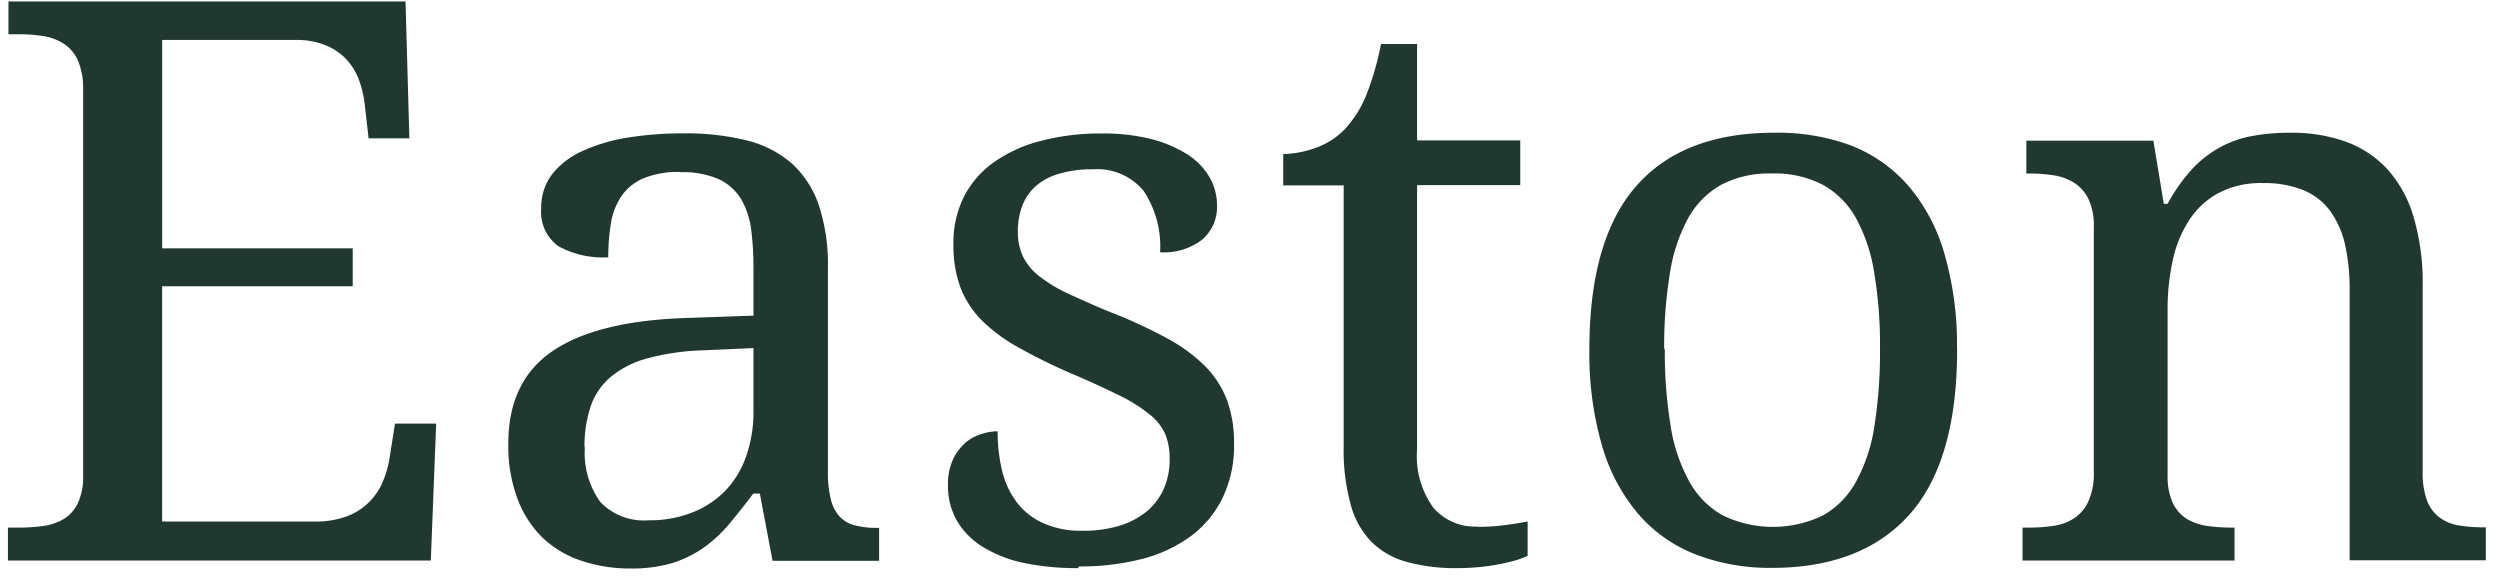 <svg width="137" height="32" viewBox="0 0 137 32" fill="none" xmlns="http://www.w3.org/2000/svg"><path d="M8.886 28.58h8.354c.6.014 1.196-.082 1.76-.284a3.357 3.357 0 0 0 1.212-.768c.326-.319.585-.7.759-1.12.186-.432.314-.885.383-1.35l.292-1.846h2.256l-.293 7.505H.435v-1.805h.55c.466.004.93-.026 1.392-.09a3.062 3.062 0 0 0 1.128-.387 2.08 2.08 0 0 0 .766-.872c.21-.48.308-1 .285-1.522V4.963a4.045 4.045 0 0 0-.272-1.619 2.154 2.154 0 0 0-.758-.927 2.886 2.886 0 0 0-1.128-.436 8.74 8.74 0 0 0-1.392-.104H.463V.08h21.76l.21 7.499h-2.235l-.209-1.84a5.772 5.772 0 0 0-.327-1.384 3.456 3.456 0 0 0-.696-1.12 3.266 3.266 0 0 0-1.142-.762 4.2 4.2 0 0 0-1.657-.283H8.887v11.42h10.442v2.076H8.886V28.58ZM37.274 9.425a4.977 4.977 0 0 0-2.011.346 2.78 2.78 0 0 0-1.205.975 3.68 3.68 0 0 0-.578 1.487c-.1.618-.15 1.242-.146 1.868a5.1 5.1 0 0 1-2.736-.609 2.319 2.319 0 0 1-.94-2.075 2.99 2.99 0 0 1 .613-1.889 4.452 4.452 0 0 1 1.678-1.266 9.659 9.659 0 0 1 2.478-.726 18.912 18.912 0 0 1 3.014-.228 13.816 13.816 0 0 1 3.481.387c.914.22 1.761.654 2.471 1.266a5.427 5.427 0 0 1 1.483 2.297c.358 1.117.525 2.286.494 3.459v11.13c-.012.5.04 1 .154 1.487.073.346.231.67.459.941.222.247.513.423.835.505.402.105.817.154 1.232.146h.126v1.805h-5.84l-.697-3.687h-.355a45.145 45.145 0 0 1-1.309 1.653c-.408.49-.875.927-1.392 1.3a6.318 6.318 0 0 1-1.72.852 7.79 7.79 0 0 1-2.31.304 8.308 8.308 0 0 1-2.667-.415 5.665 5.665 0 0 1-2.13-1.252 5.786 5.786 0 0 1-1.392-2.138 8.253 8.253 0 0 1-.508-3.05c0-2.276.814-3.971 2.443-5.071 1.629-1.1 4.1-1.709 7.407-1.805l3.585-.125v-2.58c.003-.71-.038-1.42-.125-2.124a4.4 4.4 0 0 0-.55-1.674 2.847 2.847 0 0 0-1.212-1.093 4.9 4.9 0 0 0-2.123-.388m-5.228 15.067a4.558 4.558 0 0 0 .85 3.01 3.3 3.3 0 0 0 2.652.996 6.301 6.301 0 0 0 2.367-.422 5.112 5.112 0 0 0 1.817-1.19 5.187 5.187 0 0 0 1.148-1.889 7.304 7.304 0 0 0 .404-2.476v-3.46l-2.785.125a13.13 13.13 0 0 0-3.07.45 5.28 5.28 0 0 0-1.99 1.024 3.657 3.657 0 0 0-1.086 1.626 6.78 6.78 0 0 0-.328 2.22M59.077 31.132a14.18 14.18 0 0 1-2.938-.276 7.115 7.115 0 0 1-2.248-.865 4.206 4.206 0 0 1-1.434-1.425 3.807 3.807 0 0 1-.508-1.979 3.22 3.22 0 0 1 .285-1.431c.166-.35.403-.66.696-.914.26-.217.564-.378.891-.47.275-.088.561-.135.85-.138a8.937 8.937 0 0 0 .236 2.116 4.62 4.62 0 0 0 .78 1.73c.372.505.868.908 1.441 1.169.693.31 1.447.459 2.207.436a6.798 6.798 0 0 0 2.046-.284 4.39 4.39 0 0 0 1.483-.795 3.42 3.42 0 0 0 .92-1.239c.212-.5.318-1.04.312-1.584a3.53 3.53 0 0 0-.236-1.383 2.887 2.887 0 0 0-.85-1.08 8.504 8.504 0 0 0-1.629-1.03 49.82 49.82 0 0 0-2.596-1.19 30.513 30.513 0 0 1-2.896-1.418 9.087 9.087 0 0 1-2.04-1.48 5.24 5.24 0 0 1-1.204-1.813 6.638 6.638 0 0 1-.397-2.421 5.648 5.648 0 0 1 .578-2.594 5.227 5.227 0 0 1 1.657-1.896 7.779 7.779 0 0 1 2.575-1.162 12.745 12.745 0 0 1 3.328-.401c.917-.014 1.832.091 2.722.311a6.893 6.893 0 0 1 1.984.85c.496.32.91.75 1.204 1.26.26.463.396.985.397 1.515a2.352 2.352 0 0 1-.815 1.882c-.658.5-1.477.746-2.304.691a5.507 5.507 0 0 0-.898-3.355 3.284 3.284 0 0 0-2.784-1.19 6.247 6.247 0 0 0-1.88.25 3.32 3.32 0 0 0-1.274.691c-.328.301-.579.676-.73 1.093a3.98 3.98 0 0 0-.23 1.384c-.008.477.092.95.292 1.383.223.434.545.811.94 1.1.514.39 1.072.717 1.663.976.697.31 1.504.691 2.458 1.058a27.23 27.23 0 0 1 2.93 1.384 8.938 8.938 0 0 1 2.02 1.508 5.41 5.41 0 0 1 1.169 1.847c.263.76.39 1.561.376 2.365a6.577 6.577 0 0 1-.613 2.933 5.774 5.774 0 0 1-1.726 2.11 7.84 7.84 0 0 1-2.687 1.266 13.706 13.706 0 0 1-3.481.415M80.95 28.87c.479.003.958-.025 1.434-.083.438-.055.877-.124 1.33-.207v1.881a4.36 4.36 0 0 1-.697.256c-.3.083-.612.16-.96.222a12.167 12.167 0 0 1-2.158.193 9.956 9.956 0 0 1-2.827-.346 4.322 4.322 0 0 1-1.942-1.12 4.653 4.653 0 0 1-1.128-2.076 11.193 11.193 0 0 1-.369-3.12V10.159H70.32V8.442a5.524 5.524 0 0 0 1.72-.318 4.18 4.18 0 0 0 1.656-1.044 6.142 6.142 0 0 0 1.19-1.903c.348-.897.613-1.823.794-2.767h1.977v5.285h5.653v2.45h-5.653v14.457a4.82 4.82 0 0 0 .898 3.23 3.014 3.014 0 0 0 2.395 1.024M107.25 19.172c0 4.033-.864 7.042-2.583 8.993-1.719 1.95-4.246 2.954-7.56 2.954a11.261 11.261 0 0 1-4.177-.734 7.928 7.928 0 0 1-3.153-2.22 10.086 10.086 0 0 1-1.984-3.736 18.155 18.155 0 0 1-.696-5.271c0-4.012.854-6.996 2.561-8.952 1.708-1.955 4.235-2.933 7.581-2.933 1.423-.027 2.84.207 4.177.692a8.066 8.066 0 0 1 3.154 2.207 9.916 9.916 0 0 1 1.977 3.708c.491 1.706.726 3.475.696 5.25m-16.011 0c-.012 1.41.095 2.82.32 4.213a9.163 9.163 0 0 0 1.023 3.044 4.711 4.711 0 0 0 1.831 1.854 6.298 6.298 0 0 0 5.5 0 4.701 4.701 0 0 0 1.809-1.854 9.165 9.165 0 0 0 1.003-3.044c.216-1.394.319-2.803.306-4.213a23.834 23.834 0 0 0-.32-4.192 9.073 9.073 0 0 0-1.009-3.01 4.677 4.677 0 0 0-1.824-1.812 5.703 5.703 0 0 0-2.785-.608 5.633 5.633 0 0 0-2.743.608 4.699 4.699 0 0 0-1.817 1.813 9.216 9.216 0 0 0-1.009 3.009 24.618 24.618 0 0 0-.32 4.192M122.453 28.912v1.805h-11.618v-1.805h.355c.466.002.932-.032 1.392-.104.399-.06.779-.206 1.114-.429.336-.235.598-.558.759-.934.213-.51.31-1.06.285-1.612V12.441a3.345 3.345 0 0 0-.285-1.515 2.158 2.158 0 0 0-.766-.893 2.979 2.979 0 0 0-1.128-.422 8.59 8.59 0 0 0-1.392-.103h-.125V7.709h6.961l.571 3.459h.209a9.705 9.705 0 0 1 1.392-1.958c.461-.48.997-.884 1.587-1.197a5.968 5.968 0 0 1 1.768-.58c.651-.111 1.31-.164 1.97-.16a8.853 8.853 0 0 1 3.049.491c.869.315 1.65.833 2.277 1.508a6.702 6.702 0 0 1 1.434 2.608 12.77 12.77 0 0 1 .501 3.798V25.82A4.438 4.438 0 0 0 133 27.43c.138.371.379.695.696.934.312.223.672.37 1.051.43.439.07.884.106 1.33.103h.146v1.805h-7.463V15.9c.01-.837-.074-1.673-.25-2.49a5.115 5.115 0 0 0-.815-1.848 3.477 3.477 0 0 0-1.469-1.141 5.682 5.682 0 0 0-2.213-.388 4.956 4.956 0 0 0-2.479.568 4.422 4.422 0 0 0-1.608 1.528 6.584 6.584 0 0 0-.877 2.221c-.182.87-.271 1.755-.264 2.643v9.048a3.49 3.49 0 0 0 .285 1.522c.167.357.433.659.766.872.346.201.73.333 1.128.387.461.064.926.094 1.392.09h.097Z" fill="#213830"/></svg>